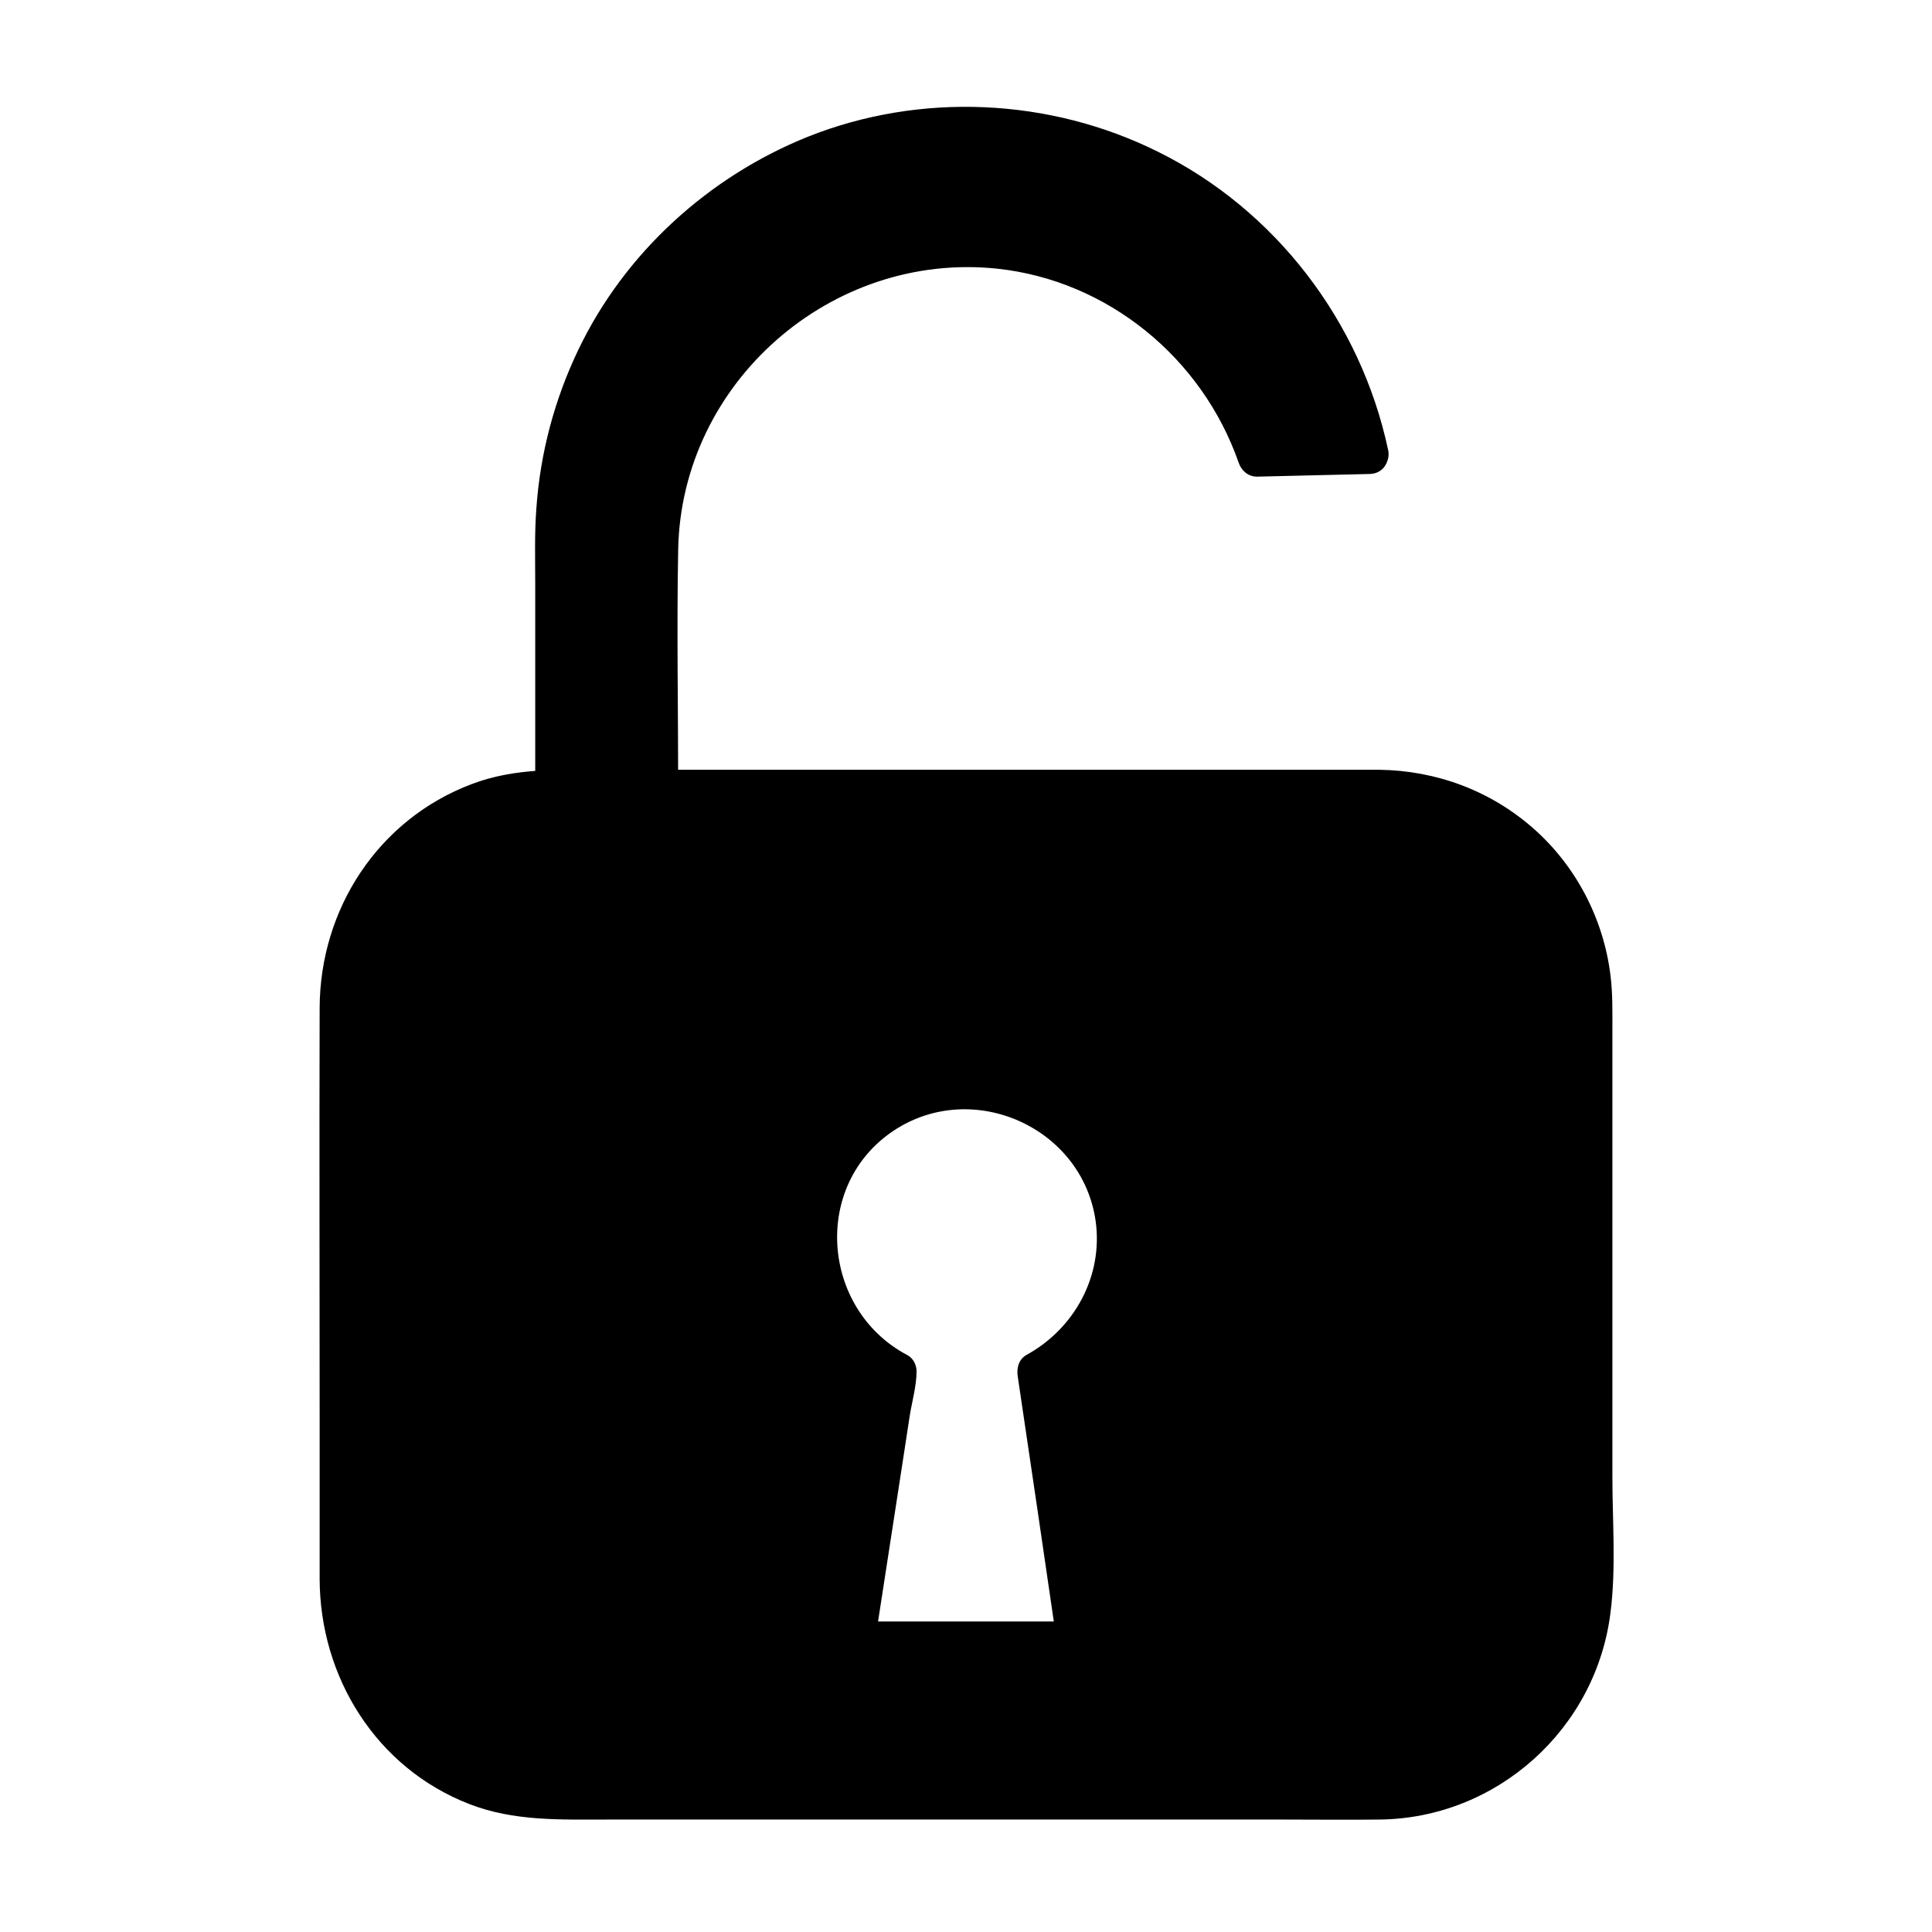 <?xml version="1.0" encoding="UTF-8"?>
<!-- Uploaded to: SVG Repo, www.svgrepo.com, Generator: SVG Repo Mixer Tools -->
<svg fill="#000000" width="800px" height="800px" version="1.1" viewBox="144 144 512 512" xmlns="http://www.w3.org/2000/svg">
 <g>
  <path d="m509.53 353.04h-219.36c-31.438 0-56.426 25.492-56.426 56.93v153.66c0 31.438 24.988 57.434 56.426 57.434h219.36c31.438 0 56.73-25.895 56.73-57.434l-0.004-153.66c0-31.438-25.289-56.93-56.727-56.93zm-80.508 225.71h-58.141l10.883-71.238c-13.098-6.648-21.363-19.852-21.363-35.066 0-21.867 17.633-39.598 39.598-39.598 21.867 0 39.598 17.734 39.598 39.598 0 15.215-8.566 28.414-21.16 35.066z"/>
  <path d="m429.02 573.71h-58.141c1.613 2.117 3.223 4.231 4.836 6.348 1.914-12.191 3.727-24.383 5.644-36.578 1.211-8.062 2.519-16.121 3.727-24.285 0.605-3.727 1.812-7.961 1.812-11.789 0-1.715-0.906-3.527-2.519-4.332-22.773-12.09-25.391-45.242-3.223-59.652 20.859-13.504 49.676-0.605 53.203 24.184 2.016 14.609-5.644 28.516-18.34 35.469-2.117 1.211-2.621 3.527-2.316 5.644 3.527 23.781 7.055 47.559 10.48 71.238 0.906 6.348 10.68 3.629 9.672-2.719-3.527-23.781-7.055-47.559-10.48-71.238-0.805 1.914-1.512 3.828-2.316 5.644 14.309-7.859 23.68-22.973 23.68-39.398 0-15.113-7.961-29.422-20.656-37.684-26.902-17.434-63.781 0-68.113 31.539-2.519 18.641 6.75 36.777 23.375 45.543-0.805-1.41-1.715-2.922-2.519-4.332 0-3.023-0.203 1.109-0.301 1.914-0.402 2.621-0.805 5.238-1.211 7.859-1.211 8.16-2.519 16.324-3.727 24.484-1.812 11.891-3.629 23.781-5.441 35.668-0.504 3.223 1.309 6.348 4.836 6.348h58.141c6.445 0.203 6.445-9.875-0.102-9.875z"/>
  <path d="m509.53 348h-83.23-120.71c-12.395 0-24.887-0.707-36.676 3.828-24.688 9.371-40.102 33.051-40.203 59.246-0.102 36.375 0 72.648 0 109.02v42.422c0.102 25.996 15.012 49.977 39.598 59.551 11.891 4.637 24.285 4.133 36.777 4.133h52.496 126.46c8.465 0 17.027 0.102 25.492 0 31.137-0.301 57.434-23.98 61.262-54.816 1.512-11.789 0.504-24.285 0.504-36.074v-65.293-53.102c0-4.836 0.102-9.574-0.504-14.41-1.812-14.914-9.07-28.918-20.355-38.895-11.383-10.07-25.793-15.41-40.906-15.613-6.449-0.102-6.449 9.977 0 10.078 28.719 0.301 51.387 23.578 51.691 52.195 0.102 11.789 0 23.578 0 35.367v113.05c0 5.441 0 10.781-1.109 16.121-3.125 14.309-12.09 27.004-24.789 34.359-11.891 6.953-24.383 6.953-37.586 6.953h-112.95c-31.035 0-62.07 0.102-93.105 0-23.375 0-44.234-14.609-50.785-37.383-3.426-11.789-2.117-25.09-2.117-37.281v-118.09-12.797c0.102-11.488 3.426-22.57 10.277-31.84 8.664-11.688 22.469-19.348 36.98-20.453 3.125-0.203 6.246-0.203 9.371-0.203h103.48 104.79 5.844c6.555 0 6.555-10.078 0.004-10.078z"/>
  <path d="m507.11 264.47-29.926 0.707c-4.031-12.09-10.781-22.871-19.648-31.641-14.711-14.711-35.266-23.781-57.738-23.781-44.941 0-81.516 36.375-81.516 81.316v61.566h-27.207v-66.199c0.102-60.258 48.871-109.12 109.12-109.12 30.129 0 57.434 12.191 77.184 32.043 14.812 14.707 25.395 33.754 29.727 55.113z"/>
  <path d="m507.11 259.44c-9.977 0.203-19.949 0.504-29.926 0.707 1.613 1.211 3.223 2.418 4.836 3.727-8.969-25.695-29.02-46.148-54.914-54.816-23.375-7.758-49.777-4.836-71.039 7.656-19.445 11.488-33.855 30.633-39.598 52.496-3.629 13.703-2.82 28.012-2.82 42.117v41.816c1.715-1.715 3.324-3.324 5.039-5.039h-27.809l5.039 5.039v-43.629c0-17.332-0.805-34.66 3.93-51.488 7.356-25.797 24.688-48.062 47.863-61.465 25.492-14.812 56.629-18.035 84.641-9.07 35.57 11.488 62.172 42.02 69.828 78.395 1.309 6.348 11.082 3.629 9.672-2.719-7.254-33.957-29.824-63.582-61.062-78.996-28.621-14.207-62.883-15.82-92.707-3.93-26.301 10.578-48.465 30.73-60.758 56.324-6.348 13.199-10.176 27.508-11.184 42.219-0.504 6.551-0.301 13.098-0.301 19.648v54.613c0 2.719 2.316 5.039 5.039 5.039h27.809c2.719 0 5.039-2.316 5.039-5.039 0-21.16-0.402-42.32 0-63.379 0.805-44.336 40.605-79.098 84.539-74.465 29.32 3.125 54.312 23.68 63.984 51.387 0.707 2.117 2.519 3.727 4.836 3.727 9.977-0.203 19.949-0.504 29.926-0.707 6.547-0.195 6.547-10.27 0.098-10.168z"/>
 </g>
</svg>